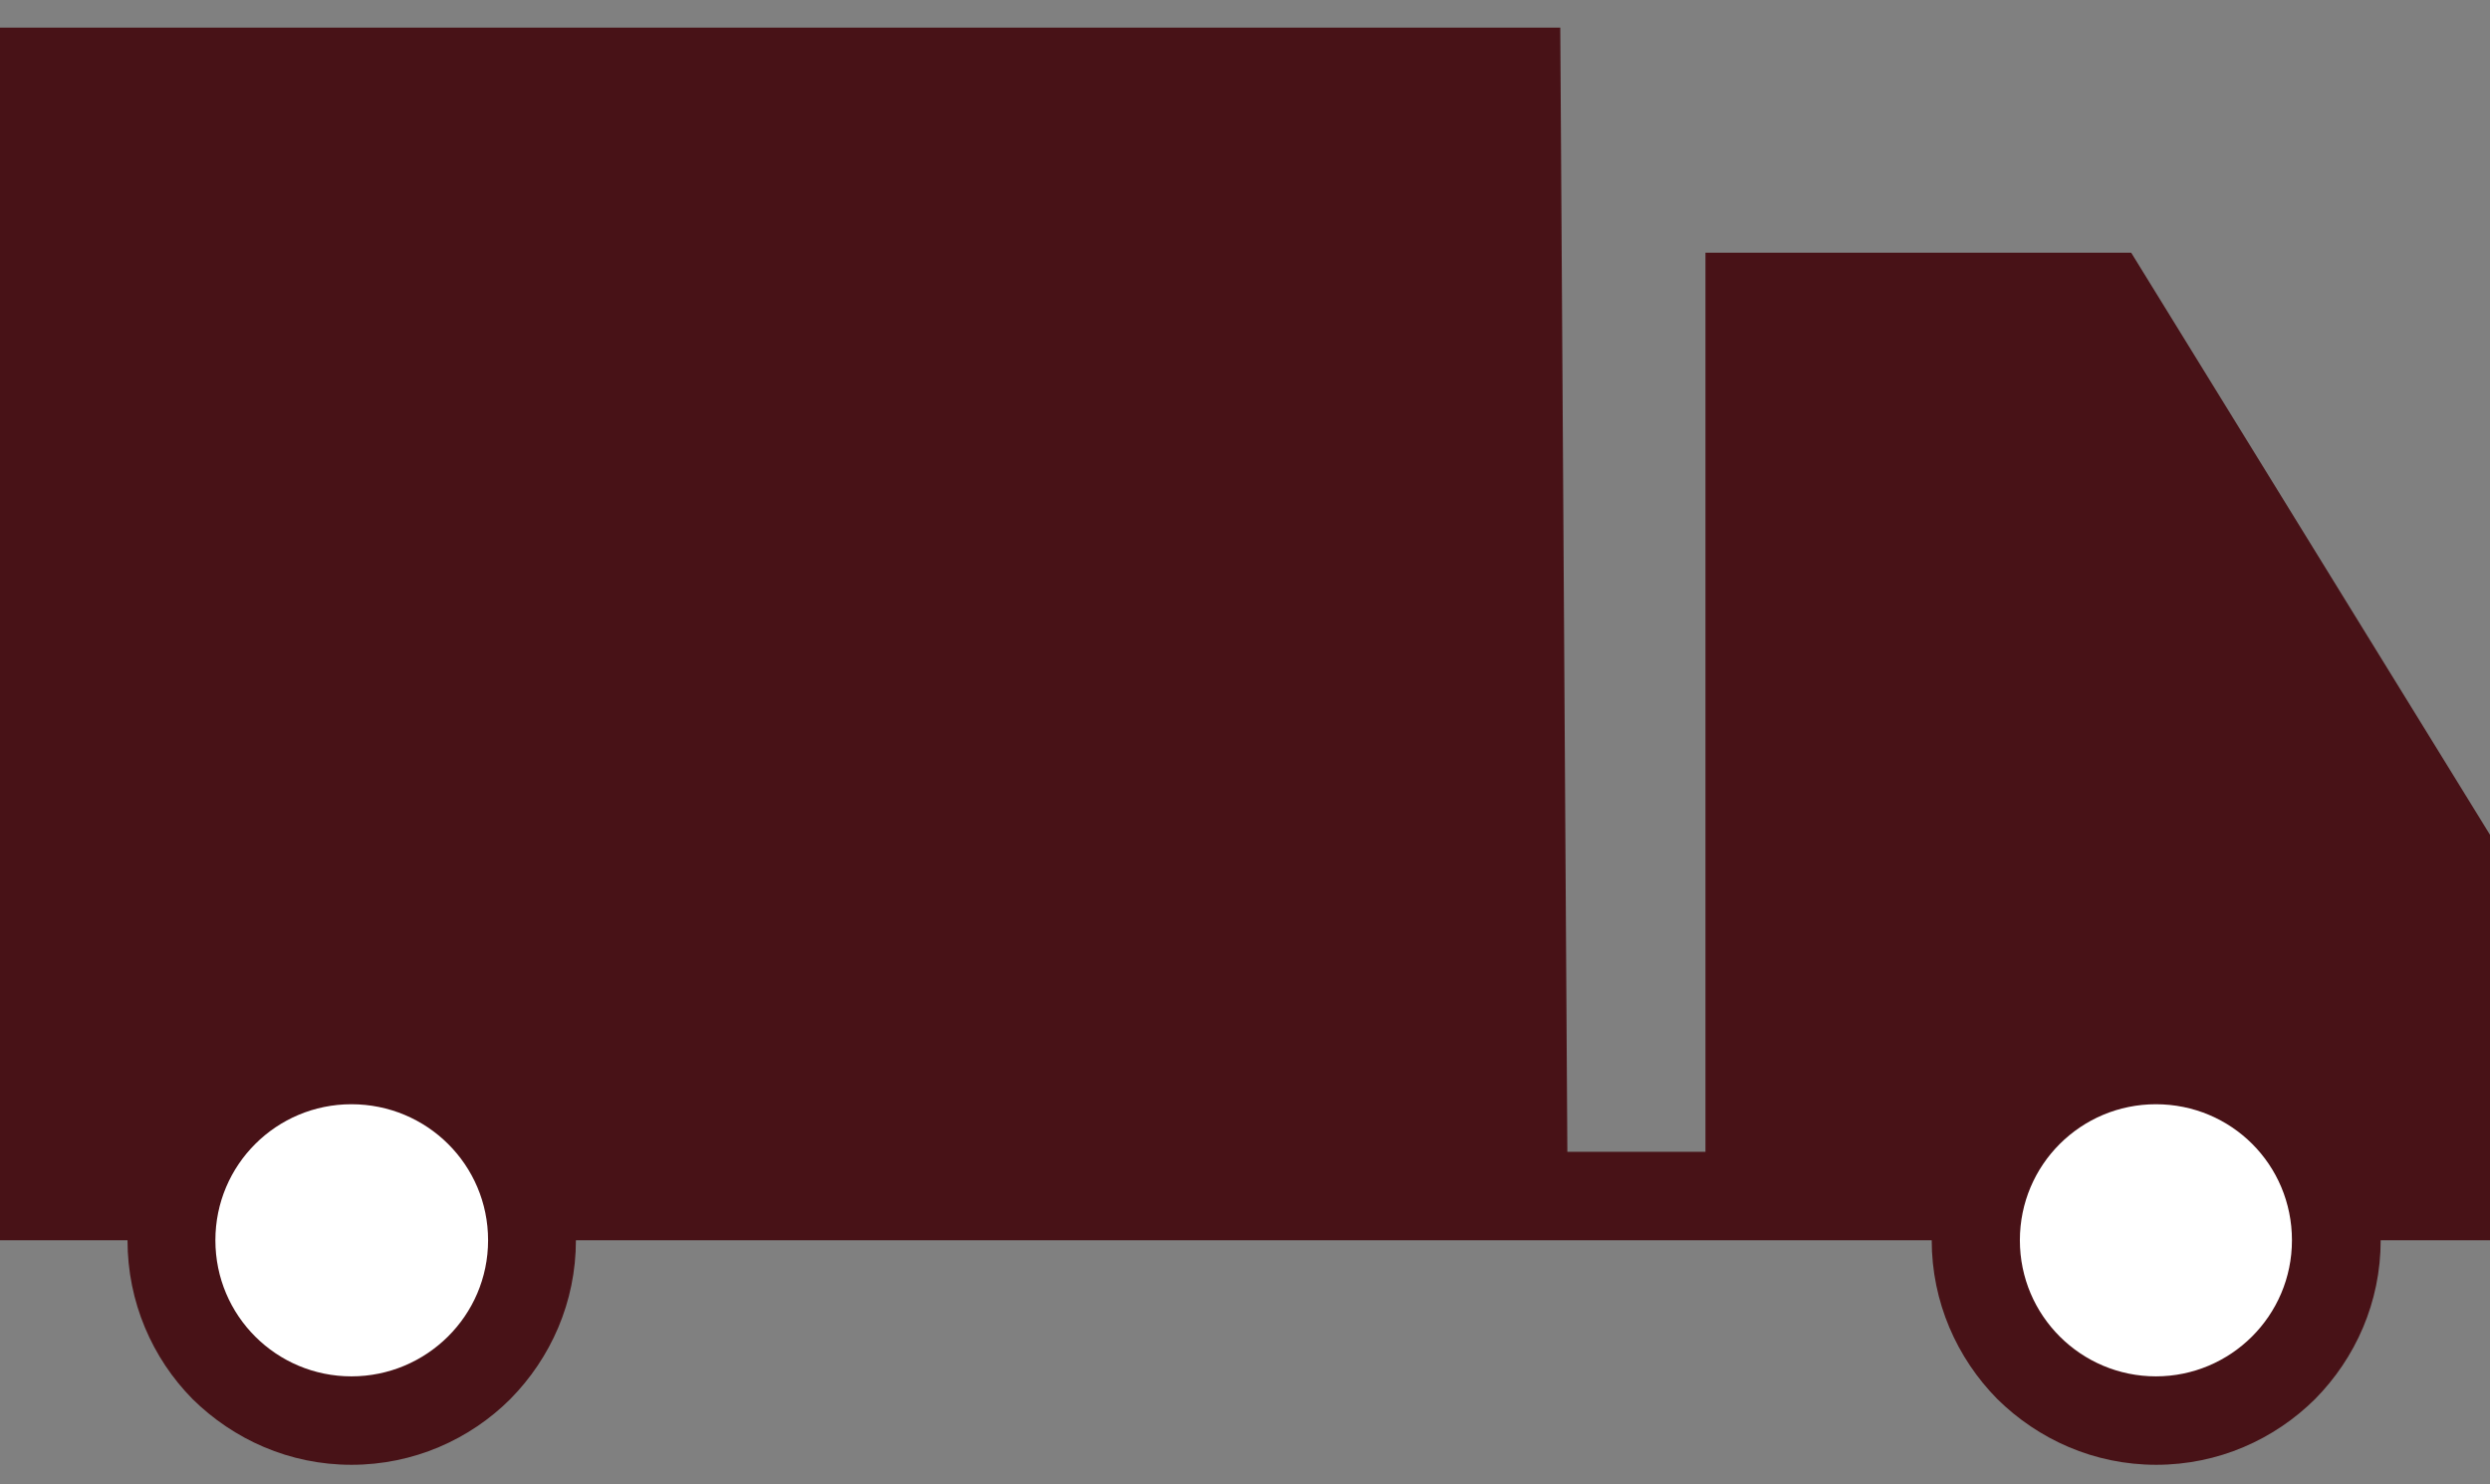 <svg xmlns="http://www.w3.org/2000/svg" fill="none" viewBox="0 0 52 31" height="31" width="52">
<rect x="0" y="0" width="52" height="31" fill="#808080" stroke="none"/>
<path fill="#481217" d="M0 25.902V0.577H32.584L32.732 24.055H35.616V5.278H44.507L52 17.434V25.902H49.717C49.717 27.197 49.19 28.363 48.349 29.216C47.496 30.063 46.324 30.591 45.029 30.591C43.734 30.591 42.568 30.063 41.709 29.216C40.868 28.363 40.341 27.191 40.341 25.902H12.027C12.027 27.197 11.5 28.363 10.659 29.216C9.812 30.063 8.634 30.591 7.339 30.591C6.044 30.591 4.878 30.063 4.019 29.216C3.179 28.363 2.663 27.191 2.663 25.902H0Z" clip-rule="evenodd" fill-rule="evenodd"></path>
<path fill="white" d="M7.339 23.061C5.774 23.061 4.498 24.325 4.498 25.902C4.498 27.48 5.774 28.744 7.339 28.744C8.904 28.744 10.193 27.48 10.193 25.902C10.193 24.325 8.916 23.061 7.339 23.061Z" clip-rule="evenodd" fill-rule="evenodd"></path>
<path fill="white" d="M45.023 23.061C43.458 23.061 42.182 24.325 42.182 25.902C42.182 27.48 43.464 28.744 45.023 28.744C46.581 28.744 47.864 27.48 47.864 25.902C47.864 24.325 46.6 23.061 45.023 23.061Z" clip-rule="evenodd" fill-rule="evenodd"></path>
</svg>
